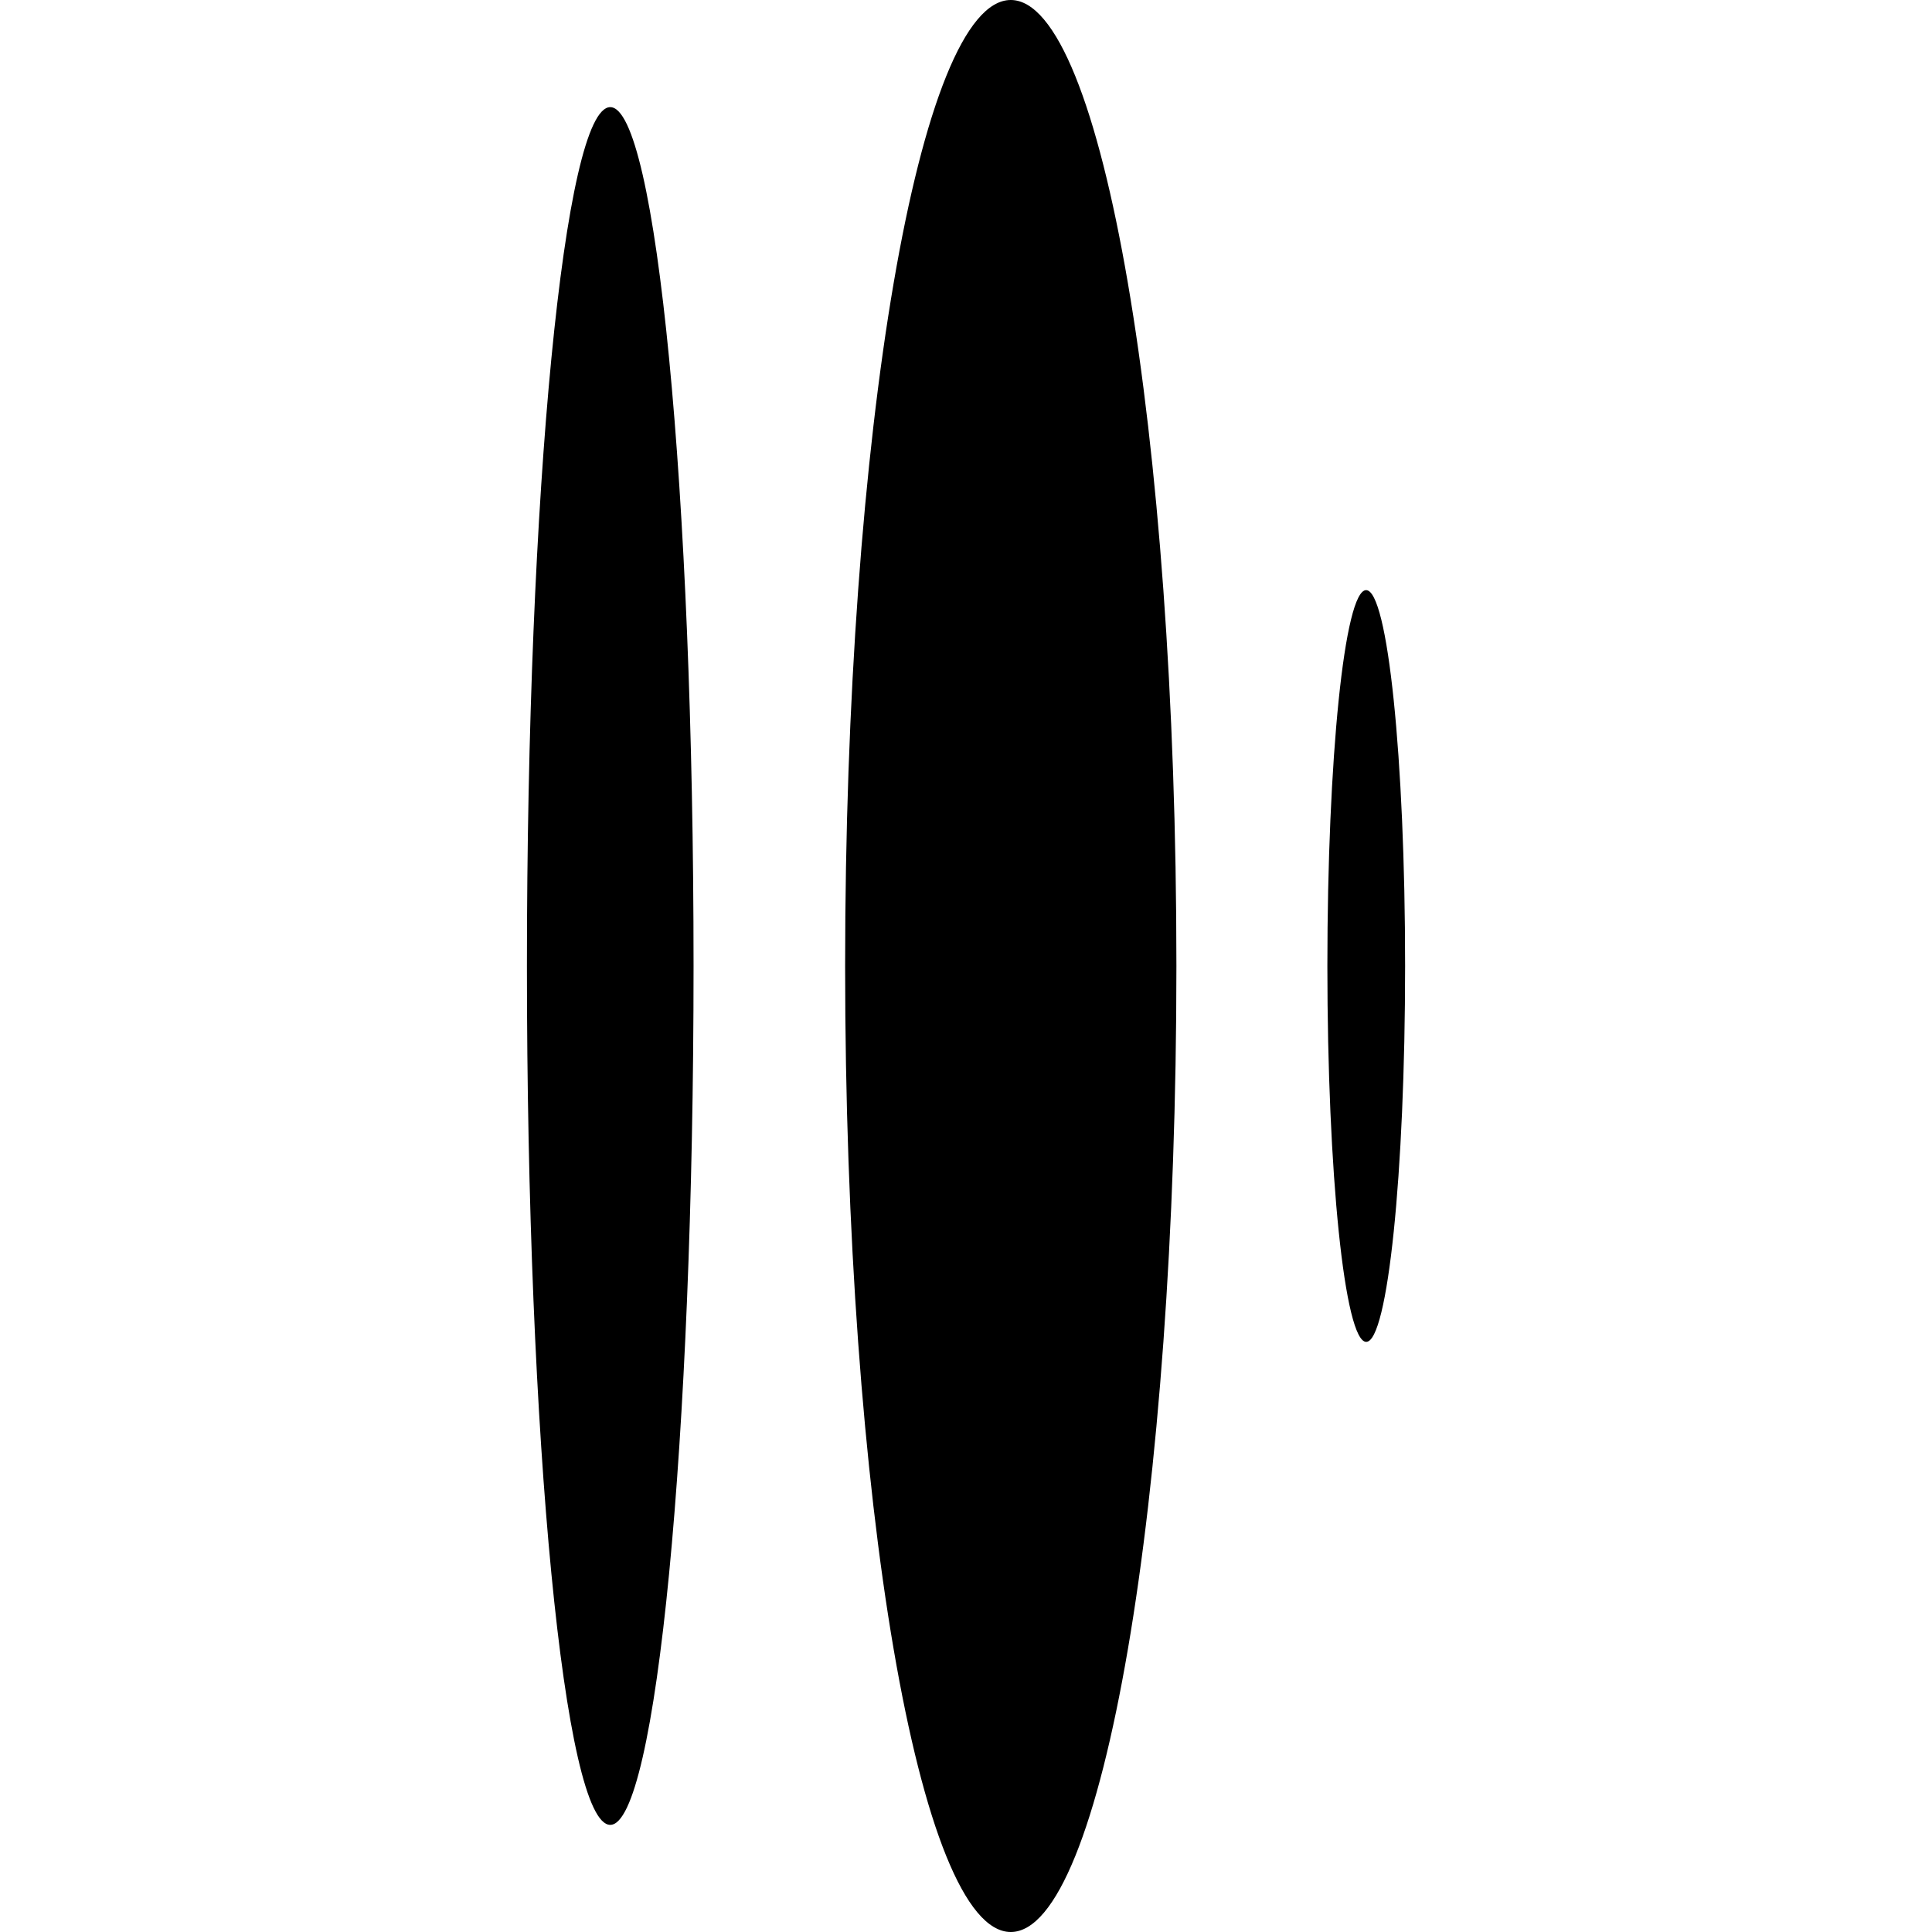 <svg xmlns="http://www.w3.org/2000/svg" width="64" height="64" viewBox="0 0 64 64">
  <g id="favicon_64px_mododark" transform="translate(5848 1827)">
    <rect id="Retângulo_5495" data-name="Retângulo 5495" width="64" height="64" transform="translate(-5848 -1827)" fill="#000" opacity="0"/>
    <path id="Caminho_3193" data-name="Caminho 3193" d="M10.541,32c0,17.671,2.455,32,5.487,32s5.487-14.324,5.487-32S19.055,0,16.028,0s-5.487,14.324-5.487,32ZM0,32C0,47.713,1.238,60.451,2.76,60.451S5.52,47.713,5.52,32,4.282,3.549,2.76,3.549,0,16.287,0,32Zm26.516,0c0,6.876.576,12.451,1.287,12.451S29.091,38.876,29.091,32,28.515,19.549,27.8,19.549,26.516,25.124,26.516,32Z" transform="translate(-5830.545 -1827)" fill="#000"/>
  </g>
</svg>
